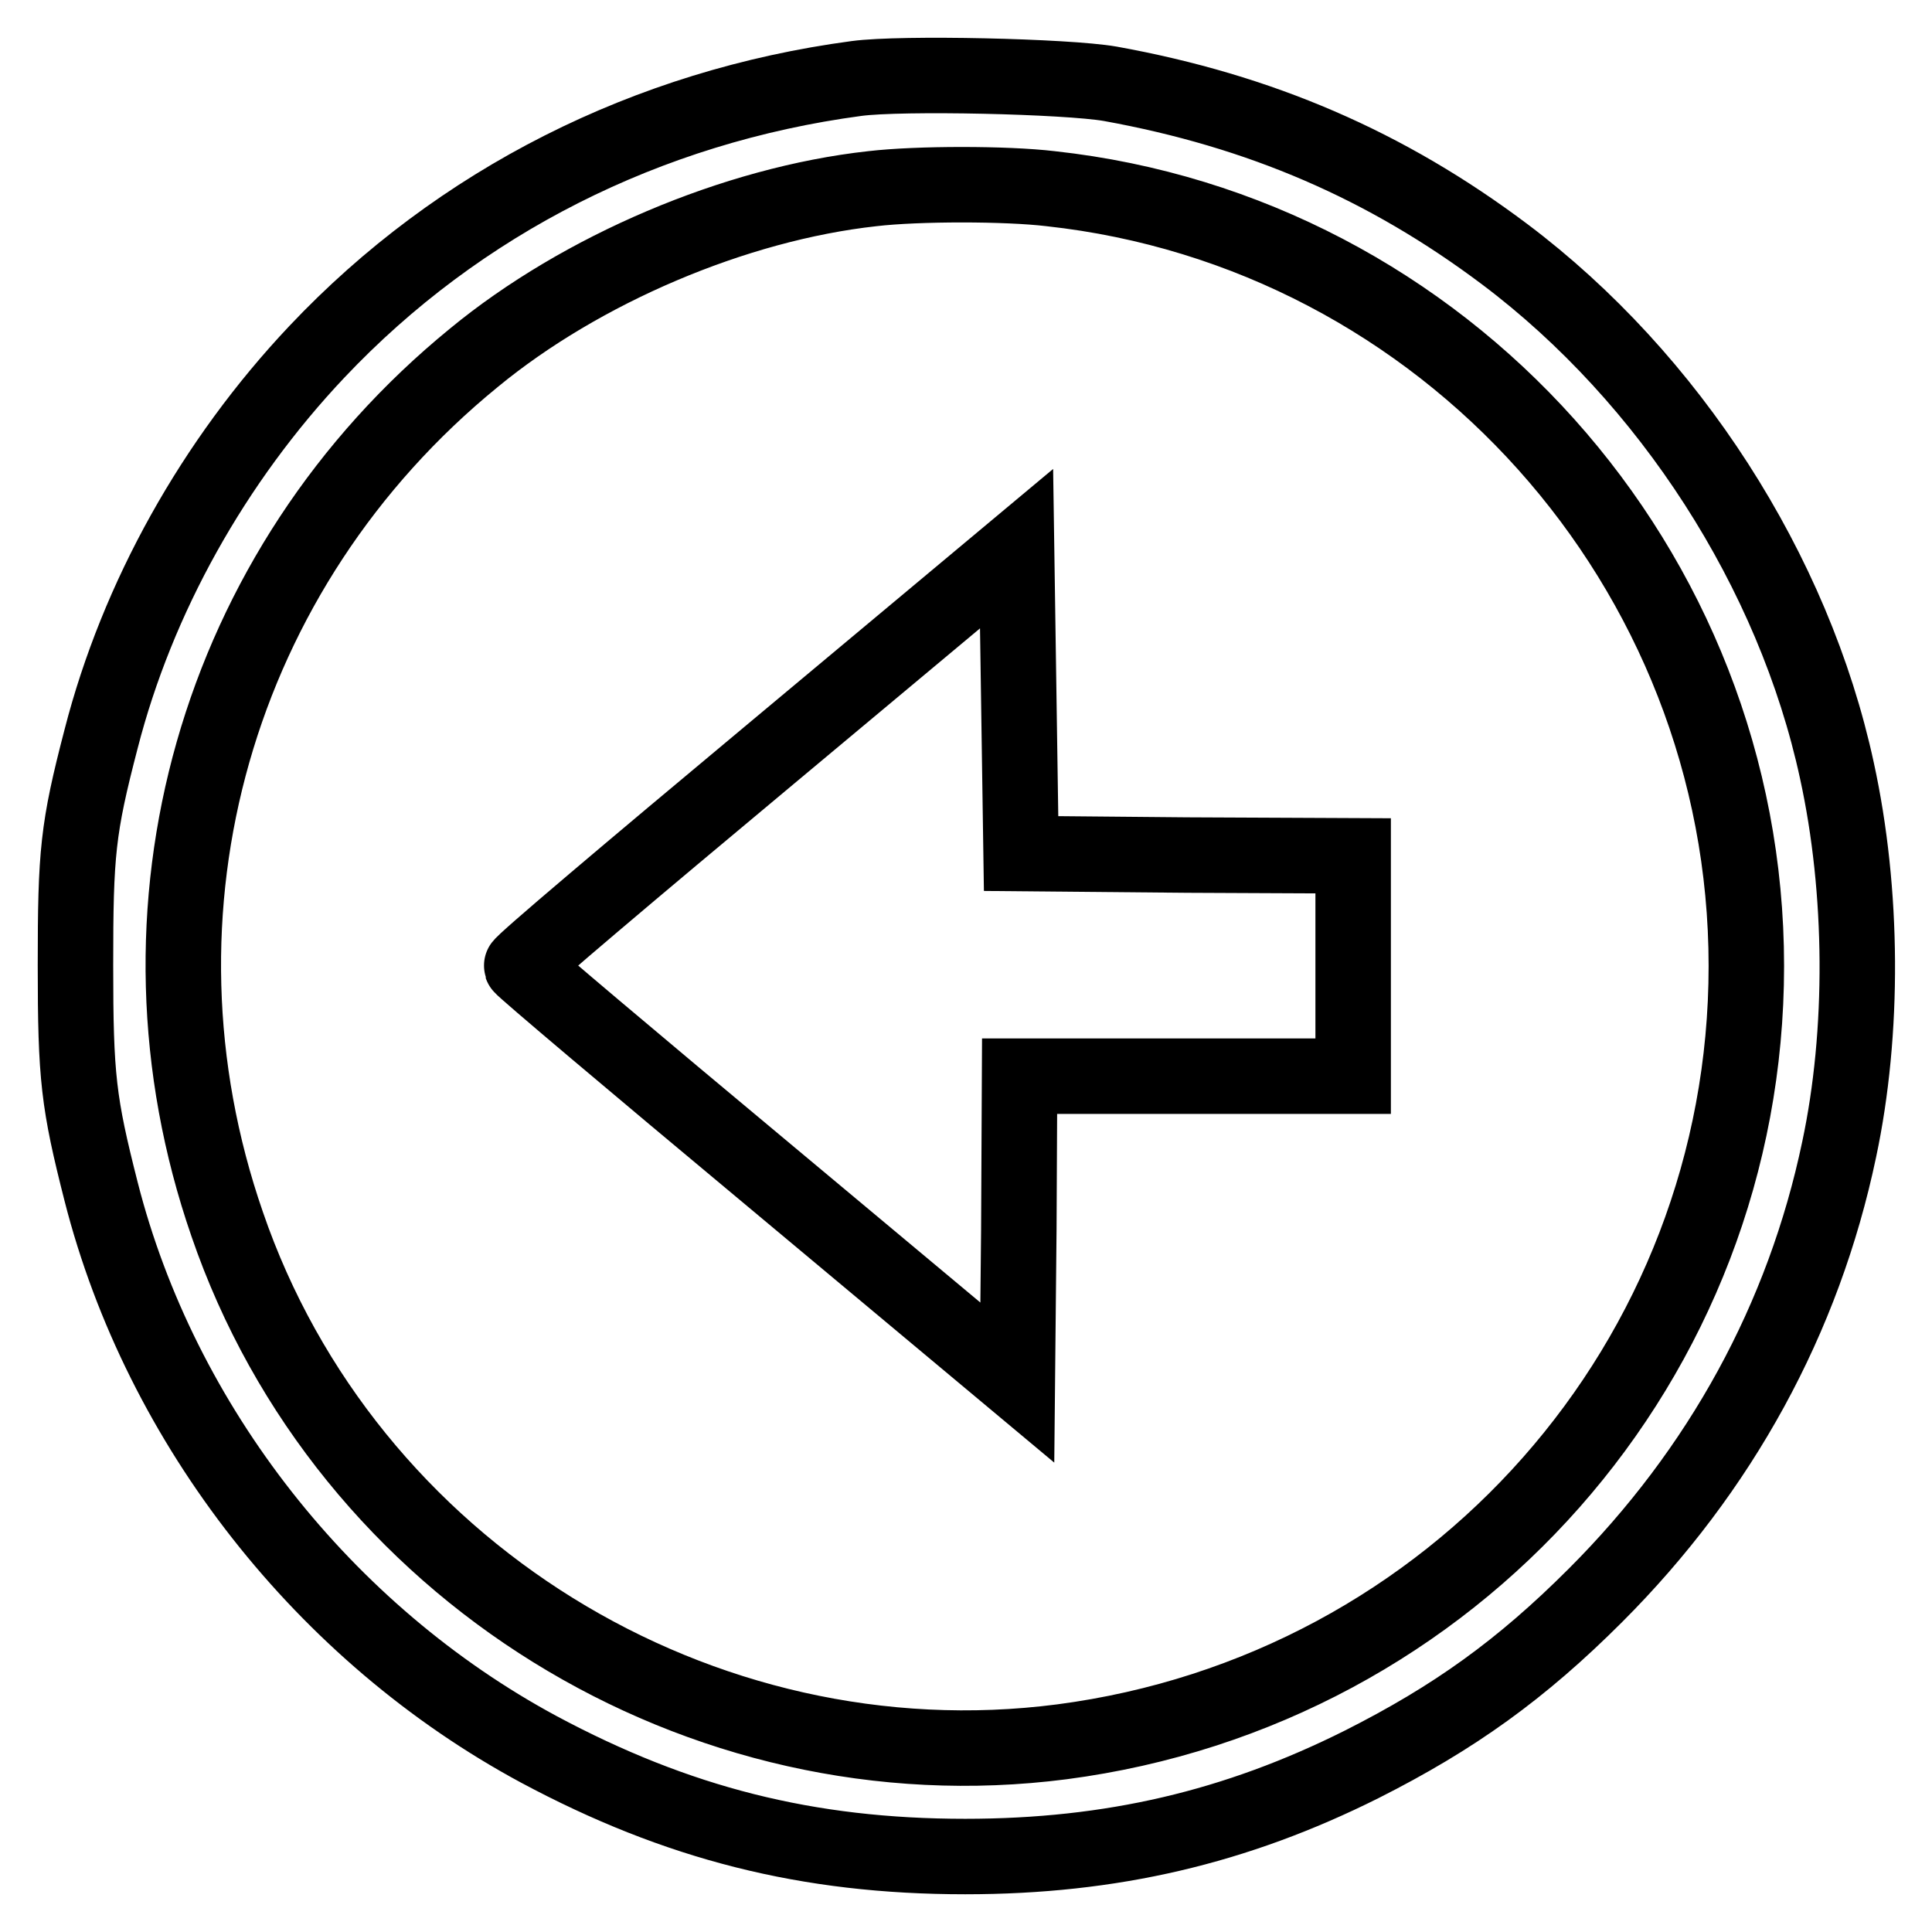<?xml version="1.0" encoding="utf-8"?>
<!-- Svg Vector Icons : http://www.onlinewebfonts.com/icon -->
<!DOCTYPE svg PUBLIC "-//W3C//DTD SVG 1.1//EN" "http://www.w3.org/Graphics/SVG/1.1/DTD/svg11.dtd">
<svg version="1.1" xmlns="http://www.w3.org/2000/svg" xmlns:xlink="http://www.w3.org/1999/xlink" x="0px" y="0px" viewBox="0 0 256 256" enable-background="new 0 0 256 256" xml:space="preserve">
<g><g><g><path stroke-width="10" fill-opacity="0" stroke="#000000"  d="M113.5,10.4C85.8,14.1,60.8,26.7,42,46.6C28.3,61.1,18.2,79.2,13.4,97.9c-3.1,11.9-3.4,15.1-3.4,30c0,14.9,0.4,18.2,3.4,30c7.9,31,29.6,58.6,58,73.9c18.3,9.8,35.6,14.2,56.5,14.2c19.4,0,35.9-3.9,52.5-12.2c12.3-6.2,21.2-12.6,31-22.4c16.6-16.6,27.6-36.7,32.3-59.1c3.3-15.5,3.2-34.2-0.3-50.2c-5.7-26.4-22.2-52-44-68.4c-15.7-11.8-32.4-19-52.3-22.6C141.3,10.1,119.5,9.6,113.5,10.4z M139.2,25c52.2,5.7,92.2,50.3,92.2,103c0,52.2-38.7,96-90.7,102.8c-48,6.2-94.9-22.8-110.6-68.6c-14.4-41.6-1.5-86.9,32.7-114.8C77,35.7,97.4,27,115.6,25C121.6,24.3,133.3,24.3,139.2,25z"/><path stroke-width="10" fill-opacity="0" stroke="#000000"  d="M101.9,100.1c-18.1,15.1-32.9,27.6-32.8,27.9c0.1,0.3,14.9,12.8,32.9,27.8l32.8,27.4l0.2-20.3l0.1-20.3h22.1h22.1v-14.6v-14.6l-22-0.1l-22-0.2l-0.3-20.2l-0.3-20.2L101.9,100.1z"/></g></g></g>
</svg>